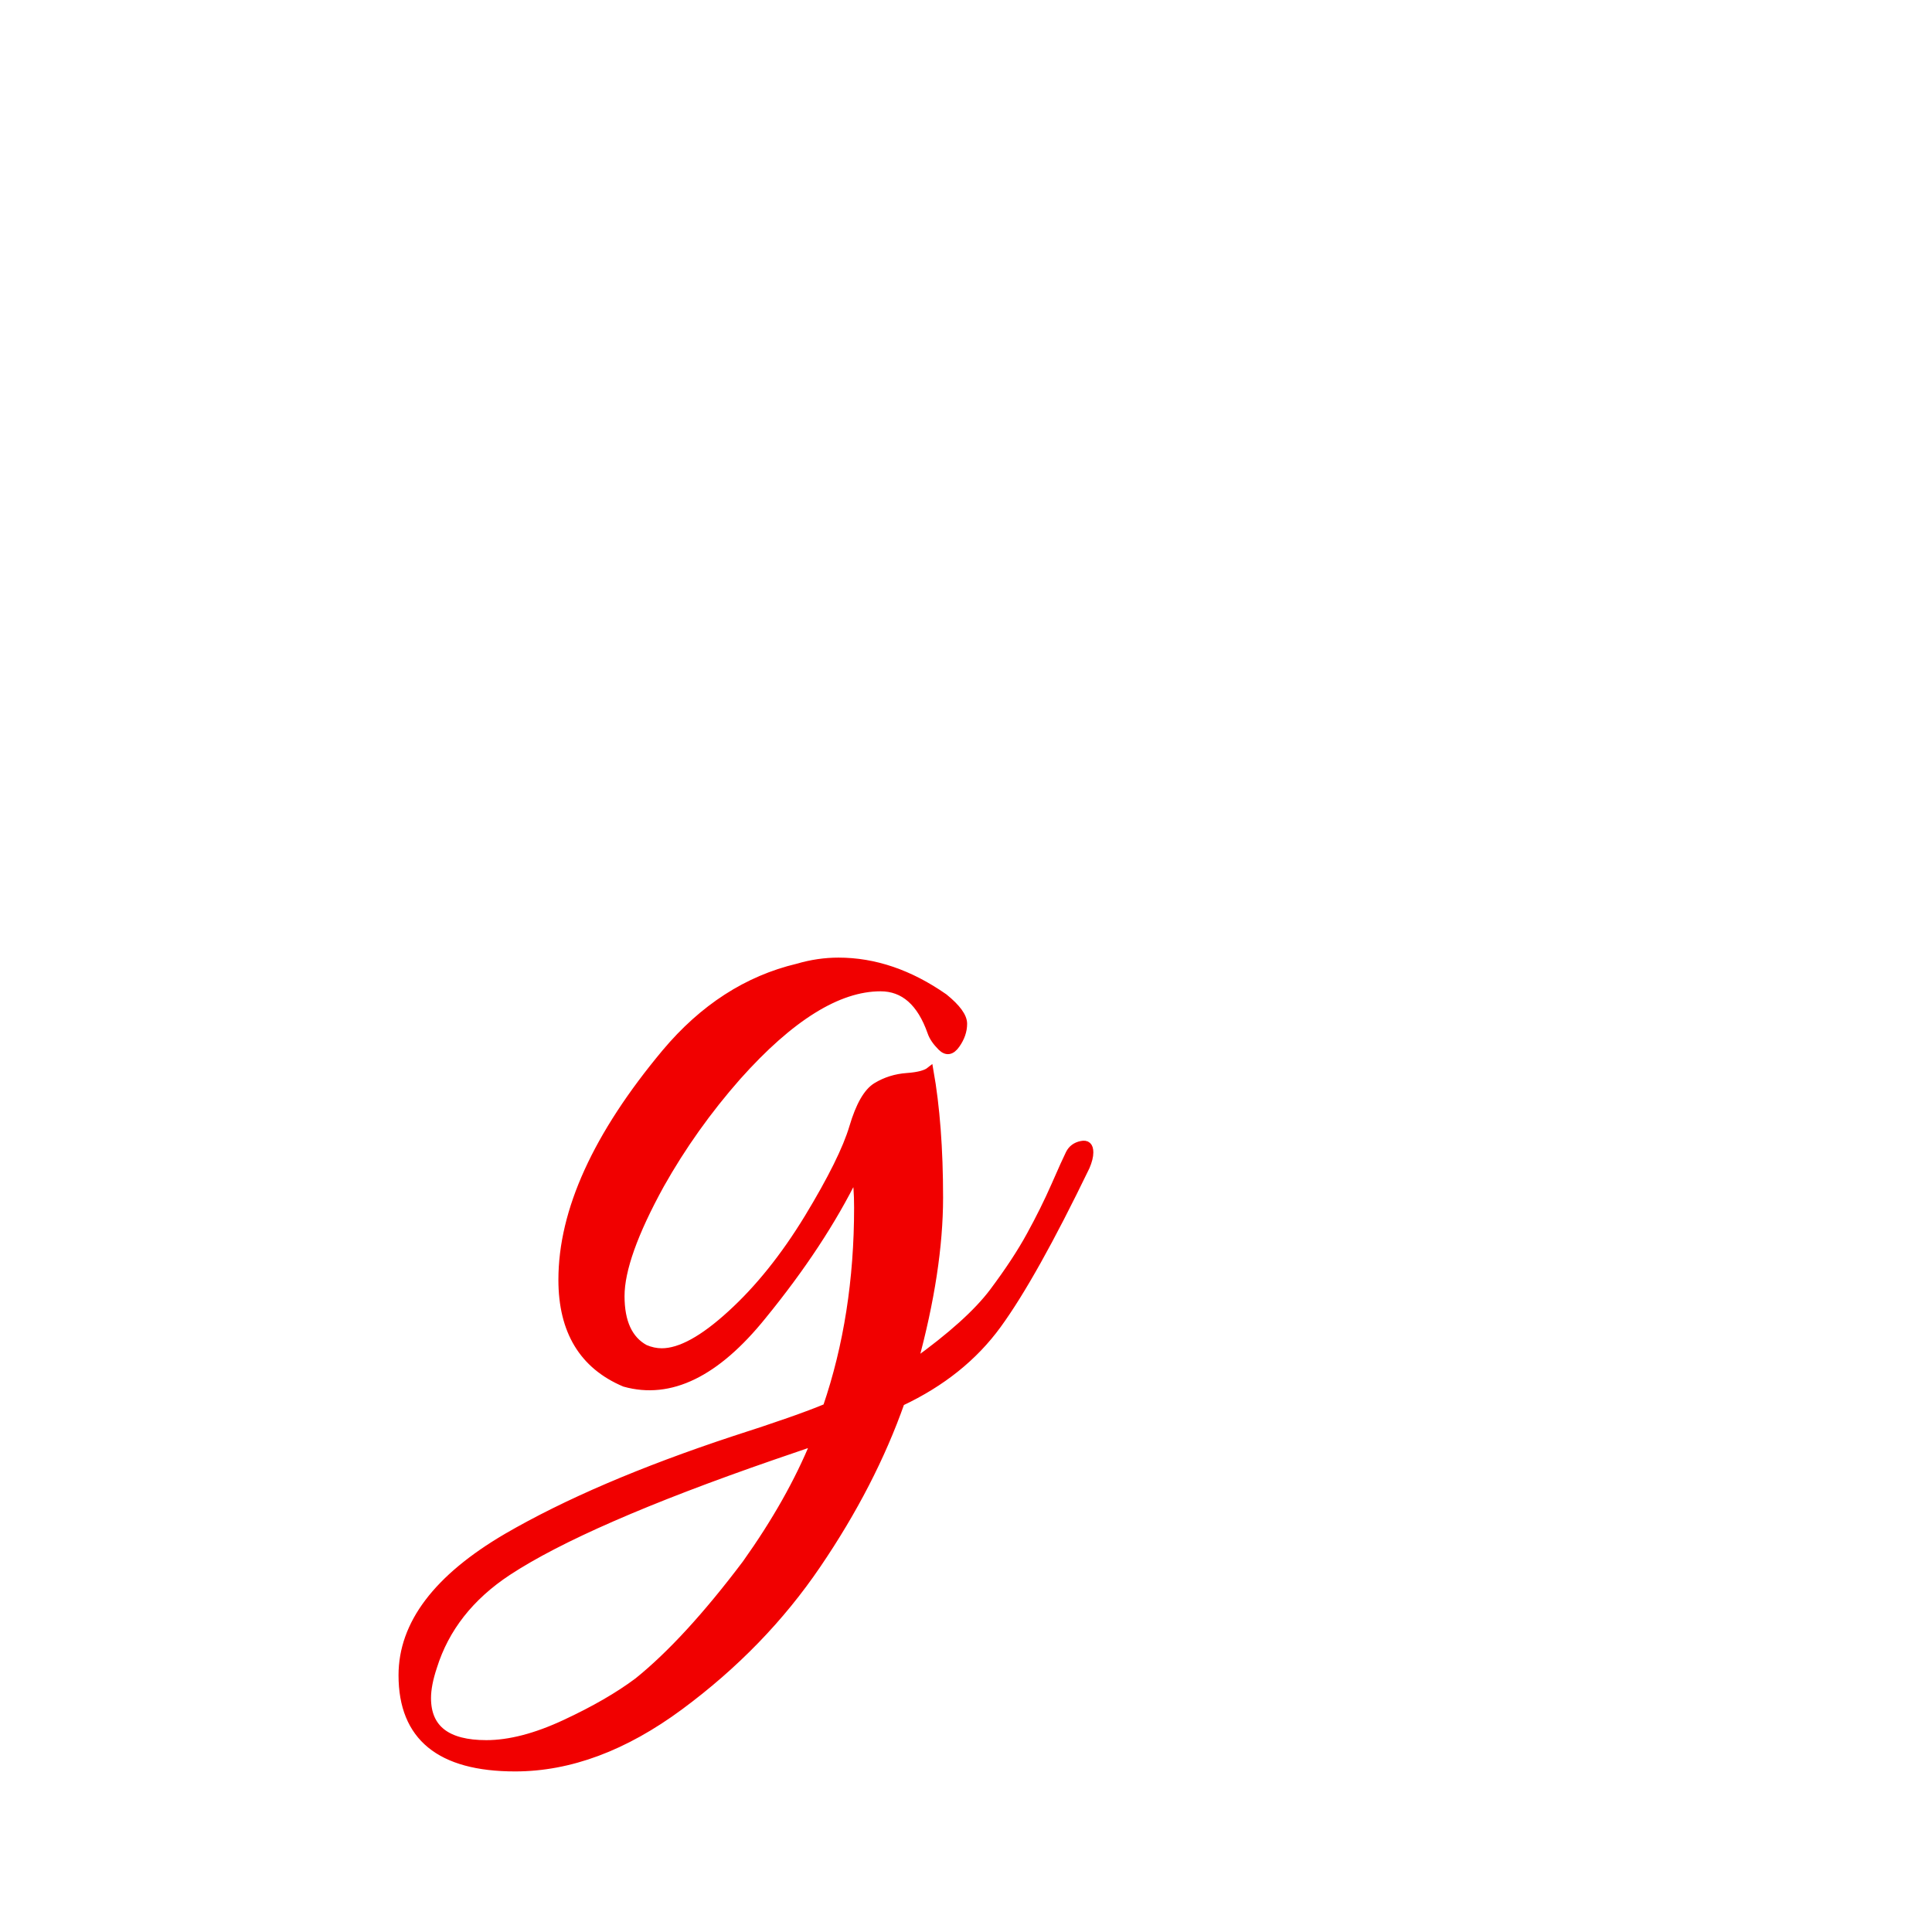 <?xml version="1.0" encoding="utf-8"?>
<svg viewBox="0 0 800 800" xmlns="http://www.w3.org/2000/svg">
  <path d="M 213.309 732.009 C 182.118 732.009 166.522 719.234 166.522 693.683 C 166.522 672.447 180.956 653.366 209.825 636.443 C 234.38 622.175 265.737 608.736 303.898 596.127 C 321.484 590.486 334.259 586.006 342.223 582.688 C 350.85 557.469 355.164 529.927 355.164 500.063 C 355.164 494.091 354.832 489.611 354.168 486.625 C 344.878 505.538 332.102 524.951 315.842 544.86 C 296.597 568.752 277.517 578.042 258.603 572.733 C 241.348 565.432 232.721 551.164 232.721 529.927 C 232.721 501.391 246.99 470.033 275.526 435.855 C 291.122 417.273 309.373 405.493 330.277 400.516 C 335.918 398.857 341.559 398.028 347.2 398.028 C 362.132 398.028 376.732 403.004 391.001 412.96 C 396.31 417.273 398.965 420.923 398.965 423.91 C 398.965 426.896 397.969 429.789 395.979 432.592 C 393.987 435.429 391.903 435.761 389.729 433.588 C 387.589 431.447 386.19 429.385 385.526 427.394 C 381.212 415.117 374.244 408.978 364.621 408.978 C 347.035 408.978 327.291 421.255 305.391 445.81 C 293.113 459.747 282.495 474.679 273.535 490.606 C 262.585 510.516 257.109 525.874 257.109 536.675 C 257.109 547.442 260.428 554.649 267.065 558.299 C 269.387 559.295 271.71 559.792 274.033 559.792 C 281.665 559.792 291.194 554.555 302.625 544.086 C 314.089 533.649 324.73 520.399 334.536 504.322 C 344.307 488.212 350.518 475.675 353.174 466.715 C 355.828 457.755 359.052 452.115 362.851 449.792 C 366.684 447.469 370.925 446.142 375.571 445.81 C 380.217 445.479 383.369 444.649 385.028 443.322 C 387.683 458.254 389.01 475.768 389.01 495.861 C 389.01 515.919 385.526 538.721 378.558 564.271 C 393.822 553.321 404.7 543.532 411.188 534.905 C 417.641 526.277 422.762 518.48 426.562 511.512 C 430.394 504.543 433.807 497.669 436.793 490.883 C 439.779 484.064 441.77 479.656 442.766 477.665 C 443.761 475.675 445.42 474.441 447.743 473.96 C 450.066 473.446 451.227 474.513 451.227 477.168 C 451.227 478.827 450.73 480.818 449.734 483.14 C 435.134 513.337 422.929 535.165 413.123 548.62 C 403.351 562.042 390.006 572.733 373.082 580.697 C 365.118 603.261 353.577 625.66 338.462 647.891 C 323.381 670.123 304.395 689.701 281.499 706.624 C 258.603 723.548 235.873 732.009 213.309 732.009 Z M 176.974 703.14 C 176.974 715.749 185.104 722.055 201.364 722.055 C 210.986 722.055 221.843 719.234 233.938 713.592 C 246.066 707.952 256.115 702.145 264.079 696.172 C 277.683 685.222 292.615 668.962 308.874 647.394 C 321.152 630.139 330.609 613.382 337.246 597.122 L 319.824 603.095 C 268.06 621.014 231.559 636.941 210.322 650.878 C 194.726 661.165 184.44 674.272 179.463 690.199 C 177.804 695.176 176.974 699.49 176.974 703.14 Z" style="white-space: pre; stroke: rgb(241, 0, 0); fill: rgb(241, 0, 0); stroke-width: 3;">
    <title>gLower</title>
  </path>
</svg>